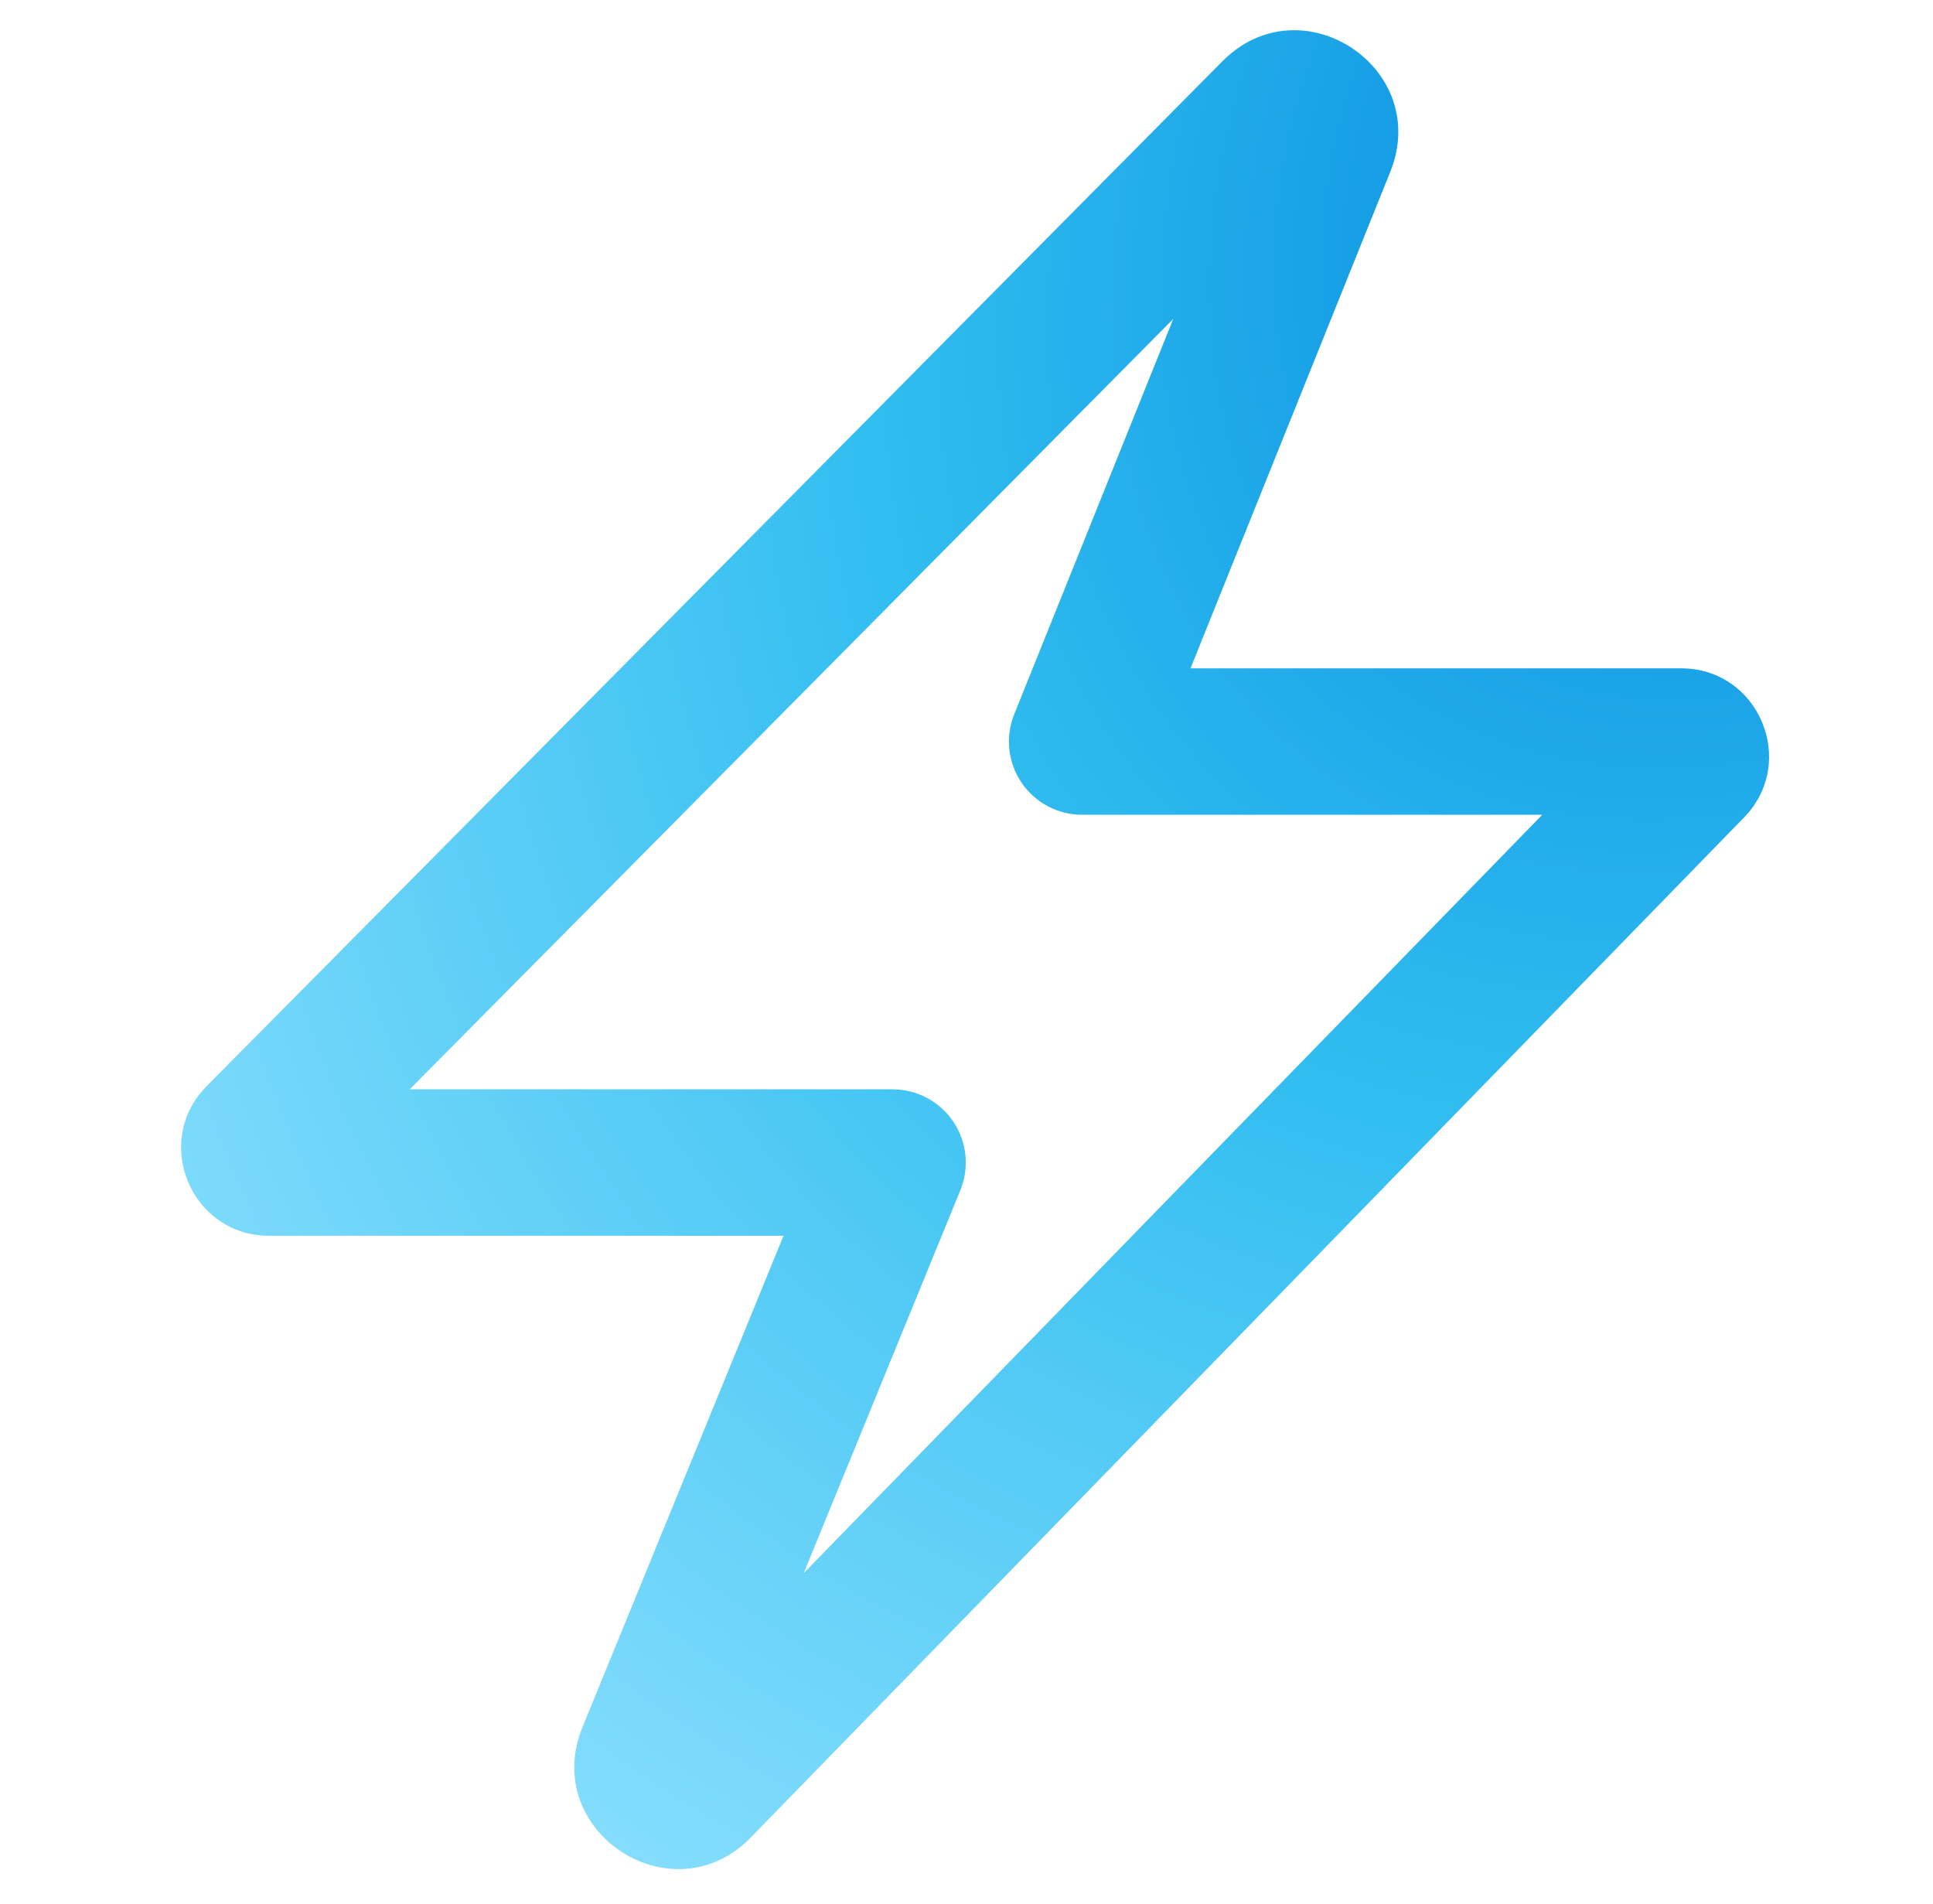 <?xml version="1.0" encoding="UTF-8"?> <svg xmlns="http://www.w3.org/2000/svg" width="66" height="65" viewBox="0 0 66 65" fill="none"> <path fill-rule="evenodd" clip-rule="evenodd" d="M41.737 2.092C44.426 -0.62 48.895 2.32 47.47 5.862L40.649 22.814H57.398C60.051 22.814 61.398 26.006 59.547 27.907L25.637 62.723C22.952 65.479 18.433 62.516 19.89 58.955L26.752 42.186H9.19C6.523 42.186 5.182 38.967 7.059 37.074L41.737 2.092ZM40.059 10.887L13.989 37.186H30.476C31.309 37.186 32.087 37.601 32.551 38.292C33.016 38.984 33.105 39.862 32.789 40.633L27.441 53.704L52.658 27.814H36.949C36.118 27.814 35.342 27.402 34.877 26.714C34.412 26.026 34.319 25.151 34.63 24.381L40.059 10.887Z" fill="url(#paint0_radial_171_58)"></path> <defs> <radialGradient id="paint0_radial_171_58" cx="0" cy="0" r="1" gradientUnits="userSpaceOnUse" gradientTransform="translate(61.263 5.193) rotate(126.67) scale(76.861 60.448)"> <stop stop-color="#0084DE"></stop> <stop offset="0.476" stop-color="#32BEF0"></stop> <stop offset="1" stop-color="#94E3FF"></stop> </radialGradient> </defs> </svg> 